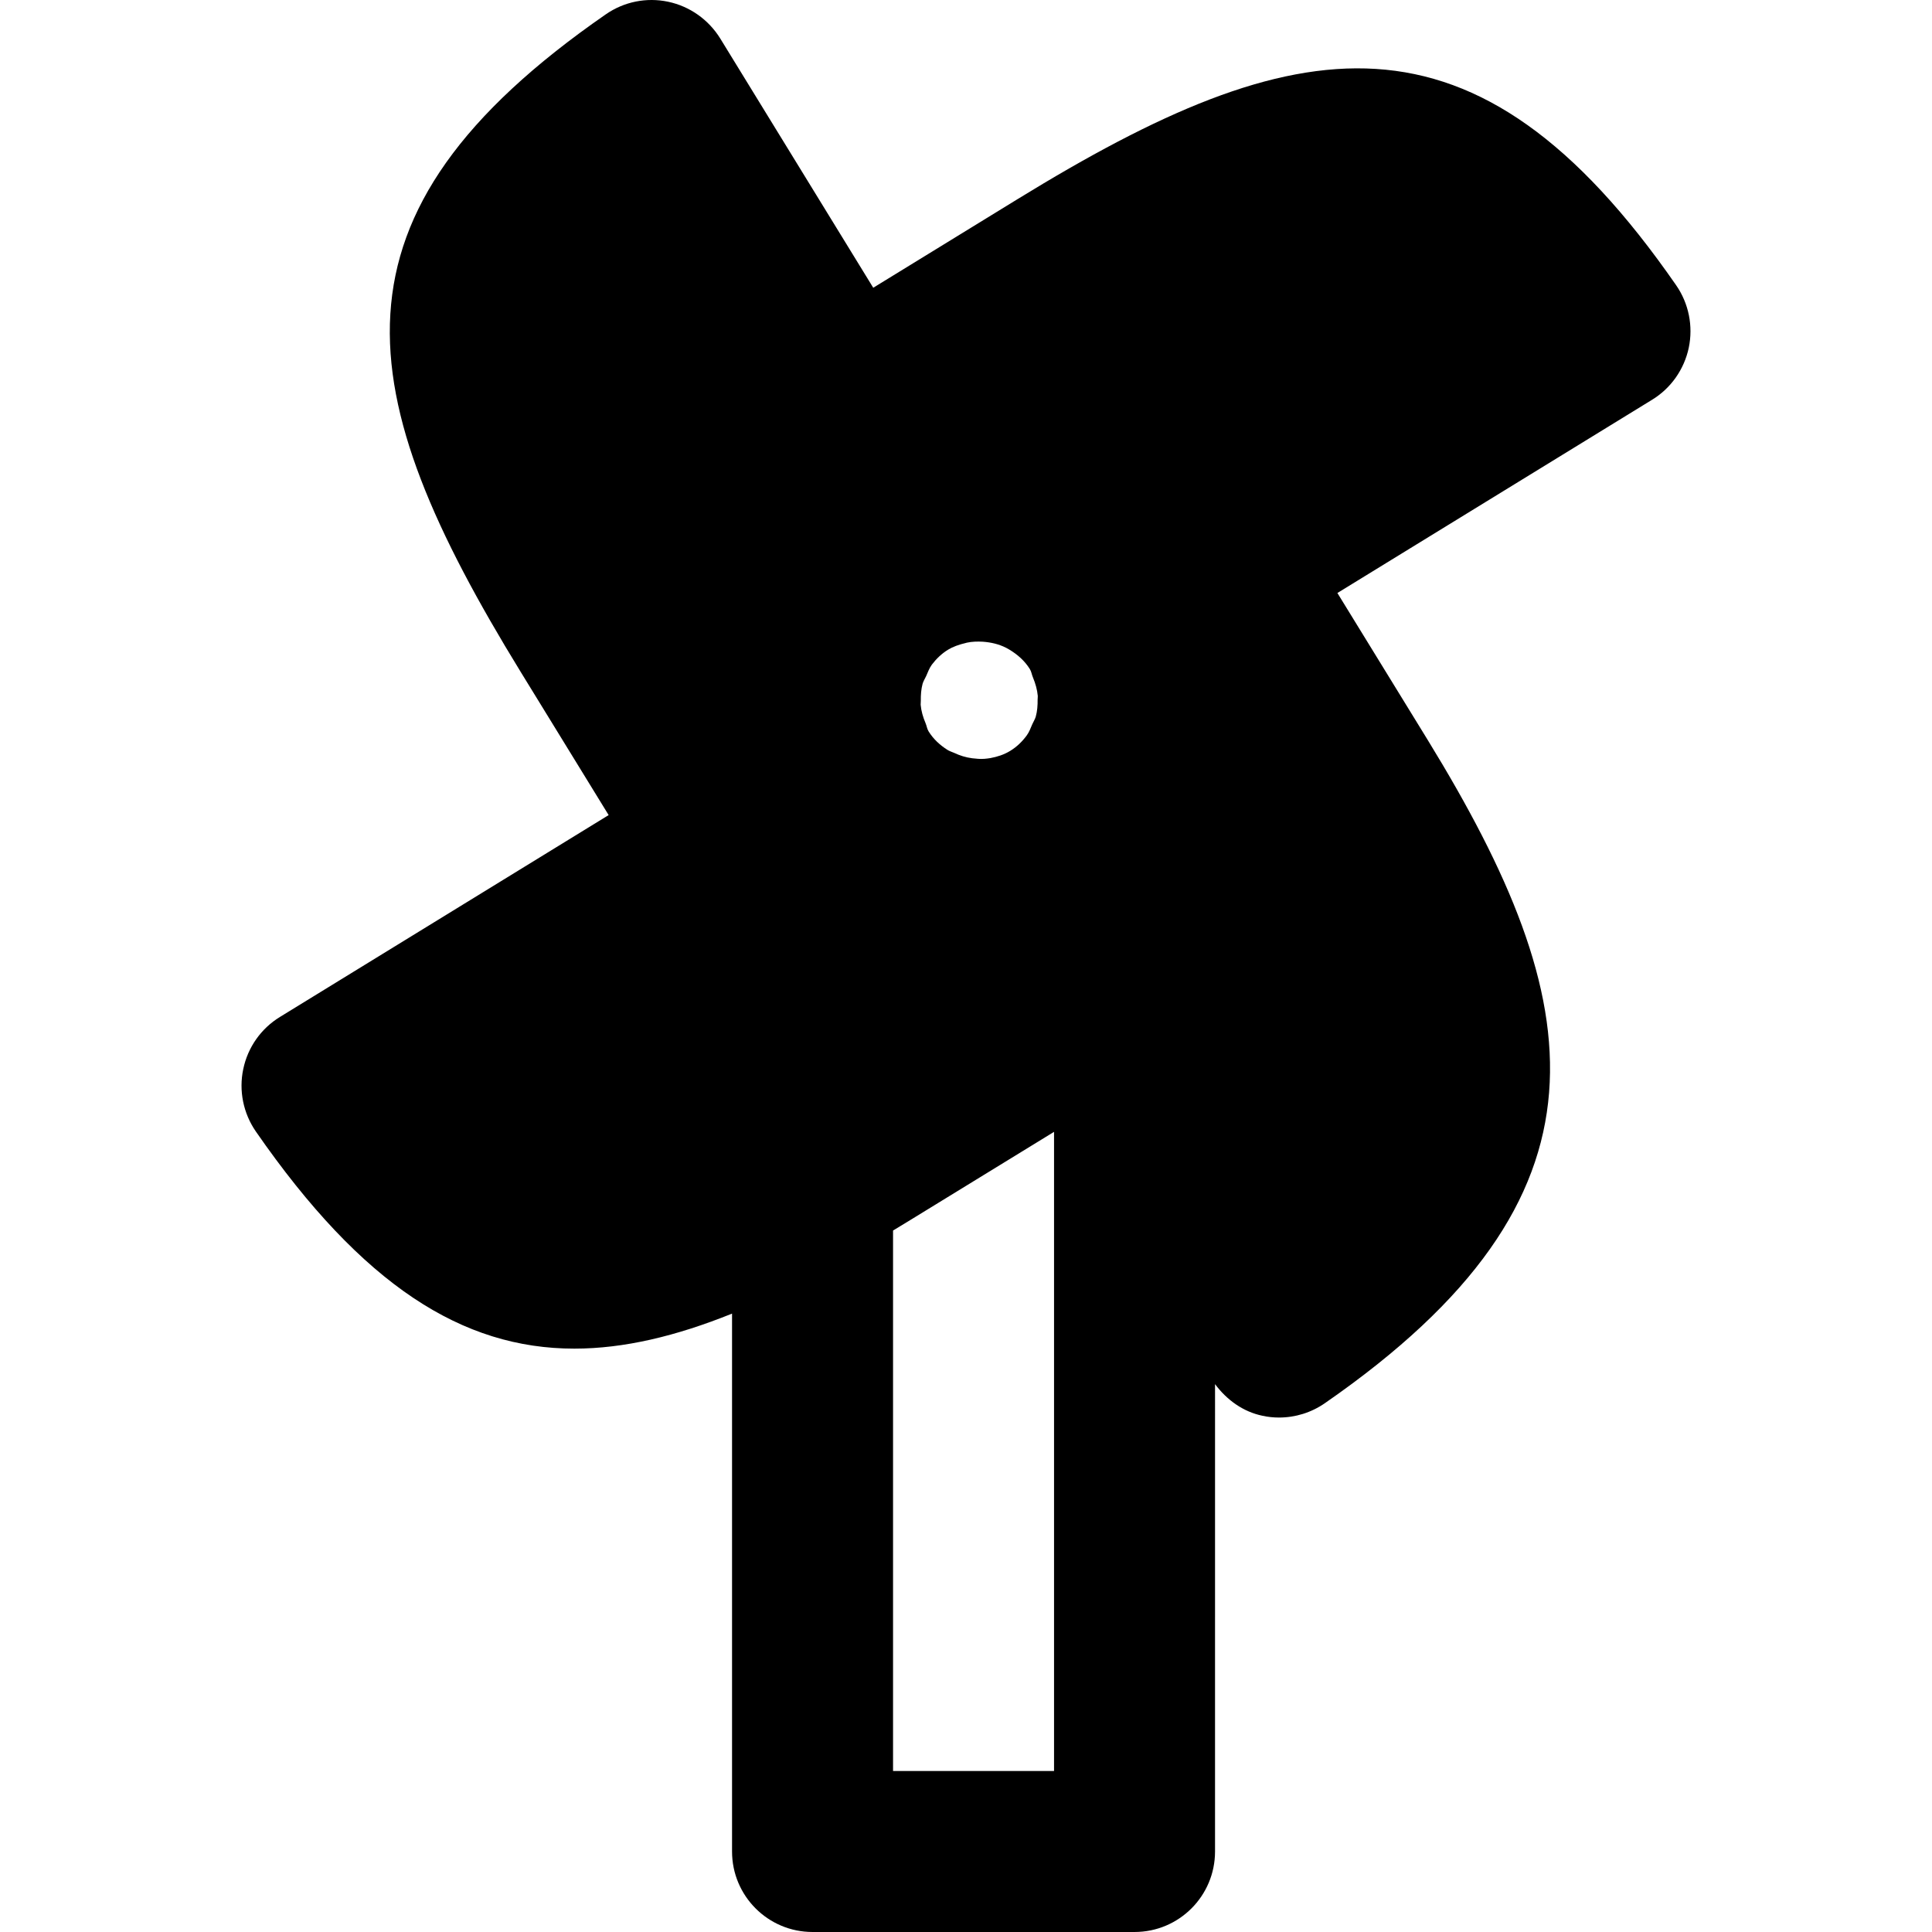 <?xml version="1.0" encoding="iso-8859-1"?>
<!-- Generator: Adobe Illustrator 19.0.0, SVG Export Plug-In . SVG Version: 6.00 Build 0)  -->
<svg version="1.1" id="Layer_1" xmlns="http://www.w3.org/2000/svg" xmlns:xlink="http://www.w3.org/1999/xlink" x="0px" y="0px"
	 viewBox="0 0 491.532 491.532" style="enable-background:new 0 0 491.532 491.532;" xml:space="preserve">
<g>
	<g>
		<path d="M426.455,72.593C375.194-1.401,329.851,7.098,258.99,50.598l-36.823,22.61L183.235,9.781
			c-2.97-4.792-7.741-8.172-13.251-9.339c-5.53-1.167-11.244,0-15.872,3.215c-73.748,51.077-65.167,96.379-21.668,167.24
			l22.405,36.475l-83.64,51.364c-4.813,2.949-8.172,7.741-9.318,13.251c-1.167,5.489,0,11.244,3.195,15.872
			c27.156,39.199,52.593,55.255,81.039,55.255c12.636,0,25.887-3.174,40.12-8.909v136.847c0,11.305,9.155,20.48,20.48,20.48h81.92
			c11.325,0,20.48-9.175,20.48-20.48V352.145c2.99,4.014,7.127,7.025,12.063,8.049c1.393,0.307,2.826,0.451,4.219,0.451
			c4.137,0,8.192-1.249,11.653-3.645c76.145-52.736,67.256-101.765,26.214-168.673l-23.019-37.458l80.077-49.172
			c4.792-2.929,8.151-7.721,9.318-13.23C430.797,82.956,429.65,77.222,426.455,72.593z M234.271,178.229
			c-0.021-1.434,0.082-2.888,0.451-4.26c0.205-0.696,0.594-1.29,0.901-1.946c0.43-1.003,0.819-2.048,1.475-2.949
			c1.126-1.475,2.478-2.785,4.116-3.789c1.208-0.737,2.724-1.29,4.649-1.741c0.041,0,0.061-0.041,0.102-0.041h0.041
			c1.331-0.287,2.662-0.307,3.973-0.246c2.068,0.143,4.096,0.594,5.96,1.536c0.307,0.143,0.573,0.328,0.881,0.492
			c2.028,1.229,3.871,2.806,5.202,4.956c0.41,0.676,0.471,1.413,0.778,2.109c0.635,1.536,1.085,3.113,1.229,4.69
			c0.02,0.307-0.041,0.614-0.041,0.922c0.021,1.475-0.082,2.949-0.471,4.362c-0.205,0.676-0.594,1.29-0.881,1.925
			c-0.43,1.004-0.799,2.028-1.454,2.908c-1.106,1.495-2.478,2.847-4.157,3.871c-1.597,0.983-3.318,1.516-5.059,1.843
			c-0.492,0.102-1.004,0.123-1.516,0.184c-1.044,0.082-2.089-0.02-3.113-0.143c-1.638-0.205-3.154-0.696-4.588-1.372
			c-0.594-0.266-1.208-0.43-1.761-0.799c-1.864-1.188-3.543-2.724-4.751-4.69c-0.389-0.635-0.471-1.393-0.758-2.068
			c-0.655-1.536-1.106-3.092-1.249-4.69C234.21,178.946,234.291,178.598,234.271,178.229z M268.165,450.572h-40.96V313.07
			c1.638-0.983,3.297-1.987,4.977-3.031l35.983-22.077V450.572z"/>
	</g>
</g>
<g>
</g>
<g>
</g>
<g>
</g>
<g>
</g>
<g>
</g>
<g>
</g>
<g>
</g>
<g>
</g>
<g>
</g>
<g>
</g>
<g>
</g>
<g>
</g>
<g>
</g>
<g>
</g>
<g>
</g>
</svg>
